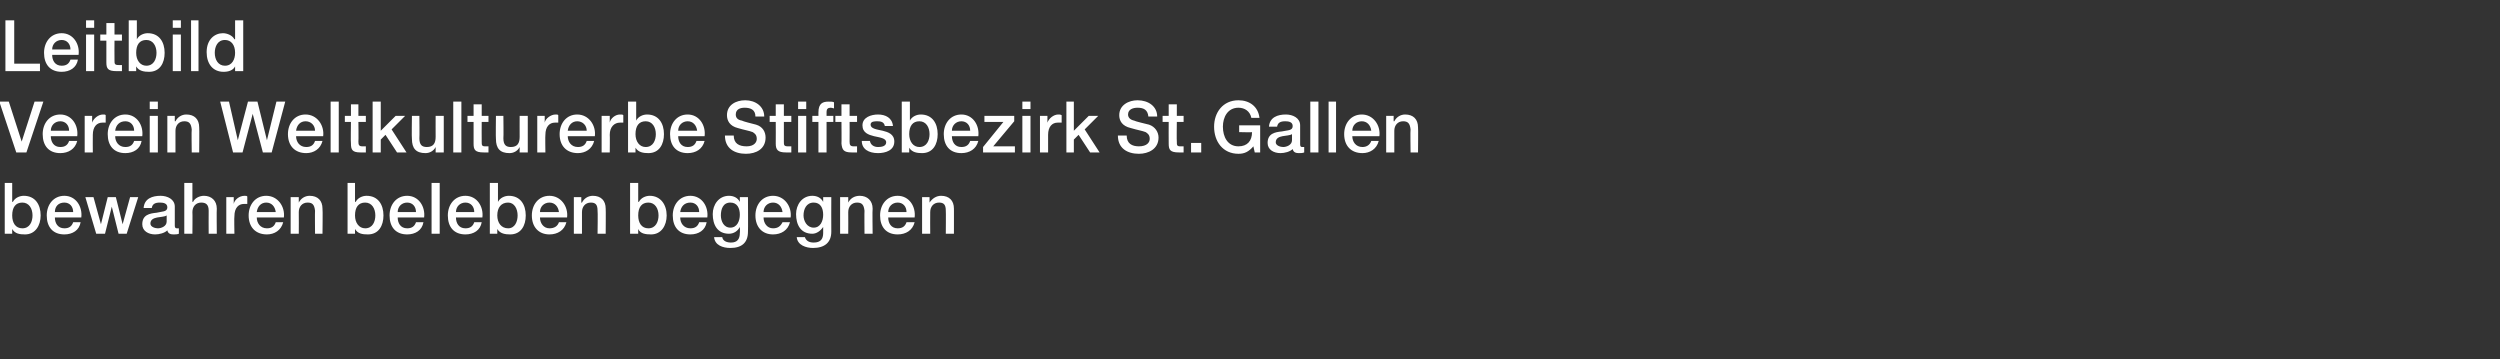<?xml version="1.0" standalone="no"?><!DOCTYPE svg PUBLIC "-//W3C//DTD SVG 1.1//EN" "http://www.w3.org/Graphics/SVG/1.1/DTD/svg11.dtd"><svg xmlns="http://www.w3.org/2000/svg" version="1.1" width="369px" height="53px" viewBox="0 -3 369 53" style="top:-3px"><rect x="0" y="-3" width="369" height="53" fill="#333333" stroke="none"/>  <desc>Leitbild Verein Weltkulturerbe Stiftsbezirk St. Gallen bewahren beleben begegnen</desc>  <defs/>  <g id="Polygon78568">    <path d="M 3.3 26.9 C 2.3 26.9 1.8 27.6 1.8 28.8 C 1.8 29.9 2.3 30.7 3.3 30.7 C 4.4 30.7 4.8 29.7 4.8 28.8 C 4.8 27.8 4.3 26.9 3.3 26.9 Z M 0.7 24 L 1.8 24 L 1.8 26.8 C 1.8 26.8 1.86 26.77 1.9 26.8 C 2.2 26.2 2.9 25.9 3.5 25.9 C 5.2 25.9 6 27.2 6 28.8 C 6 30.3 5.2 31.6 3.7 31.6 C 2.9 31.6 2.2 31.5 1.8 30.8 C 1.8 30.75 1.8 30.8 1.8 30.8 L 1.8 31.5 L 0.7 31.5 L 0.7 24 Z M 8.1 29.1 C 8.1 29.9 8.5 30.7 9.5 30.7 C 10.2 30.7 10.6 30.4 10.8 29.8 C 10.8 29.8 11.9 29.8 11.9 29.8 C 11.7 31 10.7 31.6 9.5 31.6 C 7.8 31.6 6.9 30.5 6.9 28.8 C 6.9 27.2 7.9 25.9 9.5 25.9 C 11.2 25.9 12.2 27.5 12 29.1 C 12 29.1 8.1 29.1 8.1 29.1 Z M 10.8 28.3 C 10.8 27.5 10.3 26.9 9.5 26.9 C 8.6 26.9 8.1 27.5 8.1 28.3 C 8.1 28.3 10.8 28.3 10.8 28.3 Z M 12.6 26.1 L 13.8 26.1 L 14.9 30.1 L 14.9 30.1 L 15.9 26.1 L 17.1 26.1 L 18.1 30.1 L 18.1 30.1 L 19.2 26.1 L 20.4 26.1 L 18.7 31.5 L 17.5 31.5 L 16.5 27.5 L 16.5 27.5 L 15.5 31.5 L 14.2 31.5 L 12.6 26.1 Z M 24.6 28.8 C 24.3 29 23.7 29 23.2 29.1 C 22.7 29.2 22.2 29.4 22.2 30 C 22.2 30.5 22.9 30.7 23.3 30.7 C 23.8 30.7 24.6 30.4 24.6 29.7 C 24.6 29.7 24.6 28.8 24.6 28.8 Z M 25.8 30.3 C 25.8 30.6 25.9 30.7 26.1 30.7 C 26.2 30.7 26.3 30.7 26.4 30.7 C 26.4 30.7 26.4 31.5 26.4 31.5 C 26.2 31.6 25.8 31.6 25.6 31.6 C 25.2 31.6 24.8 31.5 24.7 31 C 24.3 31.4 23.5 31.6 22.9 31.6 C 21.9 31.6 21 31.1 21 30.1 C 21 28.7 22.1 28.5 23.1 28.4 C 23.9 28.2 24.7 28.3 24.7 27.6 C 24.7 27 24.1 26.9 23.6 26.9 C 22.9 26.9 22.5 27.1 22.4 27.7 C 22.4 27.7 21.2 27.7 21.2 27.7 C 21.3 26.3 22.5 25.9 23.7 25.9 C 24.7 25.9 25.8 26.4 25.8 27.5 C 25.8 27.5 25.8 30.3 25.8 30.3 Z M 27.2 24 L 28.4 24 L 28.4 26.8 C 28.4 26.8 28.45 26.78 28.5 26.8 C 28.7 26.3 29.4 25.9 30.1 25.9 C 31.2 25.9 32 26.6 32 27.8 C 31.96 27.77 32 31.5 32 31.5 L 30.8 31.5 C 30.8 31.5 30.78 28.08 30.8 28.1 C 30.8 27.2 30.4 26.9 29.7 26.9 C 28.9 26.9 28.4 27.5 28.4 28.3 C 28.43 28.29 28.4 31.5 28.4 31.5 L 27.2 31.5 L 27.2 24 Z M 33.4 26.1 L 34.5 26.1 L 34.5 27.1 C 34.5 27.1 34.5 27.12 34.5 27.1 C 34.6 26.5 35.3 25.9 36.1 25.9 C 36.3 25.9 36.4 25.9 36.5 26 C 36.5 26 36.5 27.1 36.5 27.1 C 36.4 27.1 36.2 27.1 36 27.1 C 35.2 27.1 34.6 27.7 34.6 28.9 C 34.55 28.91 34.6 31.5 34.6 31.5 L 33.4 31.5 L 33.4 26.1 Z M 37.9 29.1 C 37.9 29.9 38.4 30.7 39.4 30.7 C 40.1 30.7 40.5 30.4 40.7 29.8 C 40.7 29.8 41.8 29.8 41.8 29.8 C 41.5 31 40.5 31.6 39.4 31.6 C 37.7 31.6 36.7 30.5 36.7 28.8 C 36.7 27.2 37.7 25.9 39.3 25.9 C 41 25.9 42.1 27.5 41.9 29.1 C 41.9 29.1 37.9 29.1 37.9 29.1 Z M 40.7 28.3 C 40.6 27.5 40.1 26.9 39.3 26.9 C 38.5 26.9 38 27.5 37.9 28.3 C 37.9 28.3 40.7 28.3 40.7 28.3 Z M 42.9 26.1 L 44.1 26.1 L 44.1 26.9 C 44.1 26.9 44.07 26.89 44.1 26.9 C 44.4 26.3 45 25.9 45.7 25.9 C 46.9 25.9 47.6 26.6 47.6 27.8 C 47.65 27.77 47.6 31.5 47.6 31.5 L 46.5 31.5 C 46.5 31.5 46.47 28.08 46.5 28.1 C 46.4 27.2 46.1 26.9 45.4 26.9 C 44.6 26.9 44.1 27.5 44.1 28.3 C 44.12 28.29 44.1 31.5 44.1 31.5 L 42.9 31.5 L 42.9 26.1 Z M 53.9 26.9 C 52.9 26.9 52.4 27.6 52.4 28.8 C 52.4 29.9 53 30.7 53.9 30.7 C 55 30.7 55.4 29.7 55.4 28.8 C 55.4 27.8 54.9 26.9 53.9 26.9 Z M 51.3 24 L 52.4 24 L 52.4 26.8 C 52.4 26.8 52.47 26.77 52.5 26.8 C 52.8 26.2 53.5 25.9 54.1 25.9 C 55.8 25.9 56.6 27.2 56.6 28.8 C 56.6 30.3 55.9 31.6 54.3 31.6 C 53.5 31.6 52.8 31.5 52.4 30.8 C 52.41 30.75 52.4 30.8 52.4 30.8 L 52.4 31.5 L 51.3 31.5 L 51.3 24 Z M 58.7 29.1 C 58.7 29.9 59.1 30.7 60.1 30.7 C 60.8 30.7 61.2 30.4 61.4 29.8 C 61.4 29.8 62.5 29.8 62.5 29.8 C 62.3 31 61.3 31.6 60.1 31.6 C 58.4 31.6 57.5 30.5 57.5 28.8 C 57.5 27.2 58.5 25.9 60.1 25.9 C 61.8 25.9 62.8 27.5 62.6 29.1 C 62.6 29.1 58.7 29.1 58.7 29.1 Z M 61.4 28.3 C 61.4 27.5 60.9 26.9 60.1 26.9 C 59.3 26.9 58.7 27.5 58.7 28.3 C 58.7 28.3 61.4 28.3 61.4 28.3 Z M 63.7 24 L 64.9 24 L 64.9 31.5 L 63.7 31.5 L 63.7 24 Z M 67.3 29.1 C 67.3 29.9 67.7 30.7 68.7 30.7 C 69.4 30.7 69.8 30.4 70 29.8 C 70 29.8 71.1 29.8 71.1 29.8 C 70.9 31 69.9 31.6 68.7 31.6 C 67 31.6 66.1 30.5 66.1 28.8 C 66.1 27.2 67.1 25.9 68.7 25.9 C 70.4 25.9 71.4 27.5 71.2 29.1 C 71.2 29.1 67.3 29.1 67.3 29.1 Z M 70 28.3 C 70 27.5 69.5 26.9 68.7 26.9 C 67.9 26.9 67.3 27.5 67.3 28.3 C 67.3 28.3 70 28.3 70 28.3 Z M 75 26.9 C 74 26.9 73.4 27.6 73.4 28.8 C 73.4 29.9 74 30.7 75 30.7 C 76 30.7 76.4 29.7 76.4 28.8 C 76.4 27.8 75.9 26.9 75 26.9 Z M 72.3 24 L 73.5 24 L 73.5 26.8 C 73.5 26.8 73.51 26.77 73.5 26.8 C 73.8 26.2 74.5 25.9 75.1 25.9 C 76.8 25.9 77.6 27.2 77.6 28.8 C 77.6 30.3 76.9 31.6 75.3 31.6 C 74.6 31.6 73.8 31.5 73.4 30.8 C 73.45 30.75 73.4 30.8 73.4 30.8 L 73.4 31.5 L 72.3 31.5 L 72.3 24 Z M 79.7 29.1 C 79.7 29.9 80.2 30.7 81.1 30.7 C 81.8 30.7 82.3 30.4 82.5 29.8 C 82.5 29.8 83.6 29.8 83.6 29.8 C 83.3 31 82.3 31.6 81.1 31.6 C 79.5 31.6 78.5 30.5 78.5 28.8 C 78.5 27.2 79.5 25.9 81.1 25.9 C 82.8 25.9 83.9 27.5 83.7 29.1 C 83.7 29.1 79.7 29.1 79.7 29.1 Z M 82.5 28.3 C 82.4 27.5 81.9 26.9 81.1 26.9 C 80.3 26.9 79.7 27.5 79.7 28.3 C 79.7 28.3 82.5 28.3 82.5 28.3 Z M 84.7 26.1 L 85.8 26.1 L 85.8 26.9 C 85.8 26.9 85.86 26.89 85.9 26.9 C 86.2 26.3 86.8 25.9 87.5 25.9 C 88.7 25.9 89.4 26.6 89.4 27.8 C 89.43 27.77 89.4 31.5 89.4 31.5 L 88.2 31.5 C 88.2 31.5 88.25 28.08 88.2 28.1 C 88.2 27.2 87.9 26.9 87.2 26.9 C 86.4 26.9 85.9 27.5 85.9 28.3 C 85.9 28.29 85.9 31.5 85.9 31.5 L 84.7 31.5 L 84.7 26.1 Z M 95.7 26.9 C 94.7 26.9 94.2 27.6 94.2 28.8 C 94.2 29.9 94.7 30.7 95.7 30.7 C 96.8 30.7 97.2 29.7 97.2 28.8 C 97.2 27.8 96.7 26.9 95.7 26.9 Z M 93 24 L 94.2 24 L 94.2 26.8 C 94.2 26.8 94.25 26.77 94.3 26.8 C 94.6 26.2 95.3 25.9 95.9 25.9 C 97.5 25.9 98.4 27.2 98.4 28.8 C 98.4 30.3 97.6 31.6 96.1 31.6 C 95.3 31.6 94.5 31.5 94.2 30.8 C 94.19 30.75 94.2 30.8 94.2 30.8 L 94.2 31.5 L 93 31.5 L 93 24 Z M 100.4 29.1 C 100.4 29.9 100.9 30.7 101.9 30.7 C 102.6 30.7 103 30.4 103.2 29.8 C 103.2 29.8 104.3 29.8 104.3 29.8 C 104.1 31 103.1 31.6 101.9 31.6 C 100.2 31.6 99.3 30.5 99.3 28.8 C 99.3 27.2 100.3 25.9 101.9 25.9 C 103.6 25.9 104.6 27.5 104.4 29.1 C 104.4 29.1 100.4 29.1 100.4 29.1 Z M 103.2 28.3 C 103.2 27.5 102.7 26.9 101.9 26.9 C 101 26.9 100.5 27.5 100.4 28.3 C 100.4 28.3 103.2 28.3 103.2 28.3 Z M 109.2 28.7 C 109.2 27.7 108.8 26.9 107.8 26.9 C 106.7 26.9 106.4 27.9 106.4 28.8 C 106.4 29.6 106.8 30.6 107.8 30.6 C 108.8 30.6 109.2 29.6 109.2 28.7 Z M 110.4 31.2 C 110.4 32.8 109.5 33.6 107.8 33.6 C 106.7 33.6 105.5 33.2 105.4 32 C 105.4 32 106.6 32 106.6 32 C 106.7 32.6 107.3 32.8 107.9 32.8 C 108.8 32.8 109.2 32.3 109.2 31.4 C 109.24 31.37 109.2 30.5 109.2 30.5 C 109.2 30.5 109.22 30.54 109.2 30.5 C 108.9 31.1 108.3 31.5 107.6 31.5 C 105.9 31.5 105.2 30.2 105.2 28.6 C 105.2 27.2 106.1 25.9 107.6 25.9 C 108.3 25.9 108.9 26.2 109.2 26.8 C 109.22 26.81 109.2 26.8 109.2 26.8 L 109.2 26.1 L 110.4 26.1 C 110.4 26.1 110.43 31.21 110.4 31.2 Z M 112.7 29.1 C 112.7 29.9 113.2 30.7 114.1 30.7 C 114.8 30.7 115.2 30.4 115.5 29.8 C 115.5 29.8 116.6 29.8 116.6 29.8 C 116.3 31 115.3 31.6 114.1 31.6 C 112.5 31.6 111.5 30.5 111.5 28.8 C 111.5 27.2 112.5 25.9 114.1 25.9 C 115.8 25.9 116.9 27.5 116.7 29.1 C 116.7 29.1 112.7 29.1 112.7 29.1 Z M 115.5 28.3 C 115.4 27.5 114.9 26.9 114.1 26.9 C 113.3 26.9 112.7 27.5 112.7 28.3 C 112.7 28.3 115.5 28.3 115.5 28.3 Z M 121.5 28.7 C 121.5 27.7 121.1 26.9 120.1 26.9 C 119 26.9 118.6 27.9 118.6 28.8 C 118.6 29.6 119.1 30.6 120.1 30.6 C 121.1 30.6 121.5 29.6 121.5 28.7 Z M 122.7 31.2 C 122.7 32.8 121.7 33.6 120 33.6 C 119 33.6 117.7 33.2 117.6 32 C 117.6 32 118.8 32 118.8 32 C 119 32.6 119.5 32.8 120.1 32.8 C 121.1 32.8 121.5 32.3 121.5 31.4 C 121.5 31.37 121.5 30.5 121.5 30.5 C 121.5 30.5 121.48 30.54 121.5 30.5 C 121.1 31.1 120.5 31.5 119.9 31.5 C 118.2 31.5 117.5 30.2 117.5 28.6 C 117.5 27.2 118.4 25.9 119.9 25.9 C 120.6 25.9 121.2 26.2 121.5 26.8 C 121.48 26.81 121.5 26.8 121.5 26.8 L 121.5 26.1 L 122.7 26.1 C 122.7 26.1 122.68 31.21 122.7 31.2 Z M 124 26.1 L 125.2 26.1 L 125.2 26.9 C 125.2 26.9 125.18 26.89 125.2 26.9 C 125.5 26.3 126.1 25.9 126.9 25.9 C 128 25.9 128.8 26.6 128.8 27.8 C 128.75 27.77 128.8 31.5 128.8 31.5 L 127.6 31.5 C 127.6 31.5 127.57 28.08 127.6 28.1 C 127.5 27.2 127.2 26.9 126.5 26.9 C 125.7 26.9 125.2 27.5 125.2 28.3 C 125.22 28.29 125.2 31.5 125.2 31.5 L 124 31.5 L 124 26.1 Z M 131.1 29.1 C 131.1 29.9 131.5 30.7 132.5 30.7 C 133.2 30.7 133.6 30.4 133.8 29.8 C 133.8 29.8 135 29.8 135 29.8 C 134.7 31 133.7 31.6 132.5 31.6 C 130.8 31.6 129.9 30.5 129.9 28.8 C 129.9 27.2 130.9 25.9 132.5 25.9 C 134.2 25.9 135.2 27.5 135 29.1 C 135 29.1 131.1 29.1 131.1 29.1 Z M 133.8 28.3 C 133.8 27.5 133.3 26.9 132.5 26.9 C 131.7 26.9 131.1 27.5 131.1 28.3 C 131.1 28.3 133.8 28.3 133.8 28.3 Z M 136.1 26.1 L 137.2 26.1 L 137.2 26.9 C 137.2 26.9 137.24 26.89 137.2 26.9 C 137.6 26.3 138.2 25.9 138.9 25.9 C 140.1 25.9 140.8 26.6 140.8 27.8 C 140.81 27.77 140.8 31.5 140.8 31.5 L 139.6 31.5 C 139.6 31.5 139.63 28.08 139.6 28.1 C 139.6 27.2 139.3 26.9 138.6 26.9 C 137.8 26.9 137.3 27.5 137.3 28.3 C 137.28 28.29 137.3 31.5 137.3 31.5 L 136.1 31.5 L 136.1 26.1 Z " stroke="none" fill="#fff"/>  </g>  <g id="Polygon78567">    <path d="M -0.1 12 L 1.3 12 L 3.2 17.9 L 3.2 17.9 L 5.1 12 L 6.4 12 L 3.9 19.5 L 2.4 19.5 L -0.1 12 Z M 7.5 17.1 C 7.5 17.9 7.9 18.7 8.9 18.7 C 9.6 18.7 10 18.4 10.2 17.8 C 10.2 17.8 11.4 17.8 11.4 17.8 C 11.1 19 10.1 19.6 8.9 19.6 C 7.2 19.6 6.3 18.5 6.3 16.8 C 6.3 15.2 7.3 13.9 8.9 13.9 C 10.6 13.9 11.6 15.5 11.4 17.1 C 11.4 17.1 7.5 17.1 7.5 17.1 Z M 10.2 16.3 C 10.2 15.5 9.7 14.9 8.9 14.9 C 8.1 14.9 7.5 15.5 7.5 16.3 C 7.5 16.3 10.2 16.3 10.2 16.3 Z M 12.5 14.1 L 13.6 14.1 L 13.6 15.1 C 13.6 15.1 13.63 15.12 13.6 15.1 C 13.8 14.5 14.5 13.9 15.2 13.9 C 15.5 13.9 15.5 13.9 15.6 14 C 15.6 14 15.6 15.1 15.6 15.1 C 15.5 15.1 15.3 15.1 15.1 15.1 C 14.3 15.1 13.7 15.7 13.7 16.9 C 13.68 16.91 13.7 19.5 13.7 19.5 L 12.5 19.5 L 12.5 14.1 Z M 17 17.1 C 17 17.9 17.5 18.7 18.5 18.7 C 19.2 18.7 19.6 18.4 19.8 17.8 C 19.8 17.8 20.9 17.8 20.9 17.8 C 20.7 19 19.7 19.6 18.5 19.6 C 16.8 19.6 15.9 18.5 15.9 16.8 C 15.9 15.2 16.9 13.9 18.5 13.9 C 20.2 13.9 21.2 15.5 21 17.1 C 21 17.1 17 17.1 17 17.1 Z M 19.8 16.3 C 19.8 15.5 19.3 14.9 18.5 14.9 C 17.6 14.9 17.1 15.5 17 16.3 C 17 16.3 19.8 16.3 19.8 16.3 Z M 22.1 14.1 L 23.3 14.1 L 23.3 19.5 L 22.1 19.5 L 22.1 14.1 Z M 22.1 12 L 23.3 12 L 23.3 13.1 L 22.1 13.1 L 22.1 12 Z M 24.7 14.1 L 25.8 14.1 L 25.8 14.9 C 25.8 14.9 25.86 14.89 25.9 14.9 C 26.2 14.3 26.8 13.9 27.5 13.9 C 28.7 13.9 29.4 14.6 29.4 15.8 C 29.44 15.77 29.4 19.5 29.4 19.5 L 28.3 19.5 C 28.3 19.5 28.25 16.08 28.3 16.1 C 28.2 15.2 27.9 14.9 27.2 14.9 C 26.4 14.9 25.9 15.5 25.9 16.3 C 25.9 16.29 25.9 19.5 25.9 19.5 L 24.7 19.5 L 24.7 14.1 Z M 32.5 12 L 33.8 12 L 35.1 17.7 L 35.1 17.7 L 36.6 12 L 38 12 L 39.4 17.7 L 39.4 17.7 L 40.8 12 L 42.1 12 L 40.1 19.5 L 38.8 19.5 L 37.3 13.8 L 37.3 13.8 L 35.8 19.5 L 34.4 19.5 L 32.5 12 Z M 43.7 17.1 C 43.7 17.9 44.2 18.7 45.2 18.7 C 45.9 18.7 46.3 18.4 46.5 17.8 C 46.5 17.8 47.6 17.8 47.6 17.8 C 47.3 19 46.3 19.6 45.2 19.6 C 43.5 19.6 42.5 18.5 42.5 16.8 C 42.5 15.2 43.5 13.9 45.1 13.9 C 46.8 13.9 47.9 15.5 47.7 17.1 C 47.7 17.1 43.7 17.1 43.7 17.1 Z M 46.5 16.3 C 46.5 15.5 45.9 14.9 45.1 14.9 C 44.3 14.9 43.8 15.5 43.7 16.3 C 43.7 16.3 46.5 16.3 46.5 16.3 Z M 48.8 12 L 50 12 L 50 19.5 L 48.8 19.5 L 48.8 12 Z M 50.9 14.1 L 51.8 14.1 L 51.8 12.4 L 52.9 12.4 L 52.9 14.1 L 54 14.1 L 54 15 L 52.9 15 C 52.9 15 52.94 17.86 52.9 17.9 C 52.9 18.4 53 18.6 53.5 18.6 C 53.7 18.6 53.8 18.6 54 18.6 C 54 18.6 54 19.5 54 19.5 C 53.7 19.5 53.5 19.5 53.2 19.5 C 52 19.5 51.8 19.1 51.8 18.2 C 51.75 18.16 51.8 15 51.8 15 L 50.9 15 L 50.9 14.1 Z M 55 12 L 56.2 12 L 56.2 16.3 L 58.4 14.1 L 59.8 14.1 L 57.8 16.1 L 60 19.5 L 58.6 19.5 L 56.9 16.9 L 56.2 17.6 L 56.2 19.5 L 55 19.5 L 55 12 Z M 65.5 19.5 L 64.3 19.5 L 64.3 18.7 C 64.3 18.7 64.29 18.74 64.3 18.7 C 64 19.3 63.4 19.6 62.8 19.6 C 61.4 19.6 60.8 18.9 60.8 17.5 C 60.75 17.51 60.8 14.1 60.8 14.1 L 61.9 14.1 C 61.9 14.1 61.94 17.4 61.9 17.4 C 61.9 18.4 62.3 18.7 63 18.7 C 64 18.7 64.3 18.1 64.3 17.2 C 64.29 17.22 64.3 14.1 64.3 14.1 L 65.5 14.1 L 65.5 19.5 Z M 66.9 12 L 68.1 12 L 68.1 19.5 L 66.9 19.5 L 66.9 12 Z M 69 14.1 L 69.9 14.1 L 69.9 12.4 L 71.1 12.4 L 71.1 14.1 L 72.1 14.1 L 72.1 15 L 71.1 15 C 71.1 15 71.08 17.86 71.1 17.9 C 71.1 18.4 71.1 18.6 71.6 18.6 C 71.8 18.6 72 18.6 72.1 18.6 C 72.1 18.6 72.1 19.5 72.1 19.5 C 71.9 19.5 71.6 19.5 71.4 19.5 C 70.1 19.5 69.9 19.1 69.9 18.2 C 69.89 18.16 69.9 15 69.9 15 L 69 15 L 69 14.1 Z M 77.9 19.5 L 76.7 19.5 L 76.7 18.7 C 76.7 18.7 76.69 18.74 76.7 18.7 C 76.4 19.3 75.8 19.6 75.2 19.6 C 73.8 19.6 73.2 18.9 73.2 17.5 C 73.16 17.51 73.2 14.1 73.2 14.1 L 74.3 14.1 C 74.3 14.1 74.34 17.4 74.3 17.4 C 74.3 18.4 74.7 18.7 75.4 18.7 C 76.4 18.7 76.7 18.1 76.7 17.2 C 76.69 17.22 76.7 14.1 76.7 14.1 L 77.9 14.1 L 77.9 19.5 Z M 79.3 14.1 L 80.4 14.1 L 80.4 15.1 C 80.4 15.1 80.41 15.12 80.4 15.1 C 80.5 14.5 81.3 13.9 82 13.9 C 82.3 13.9 82.3 13.9 82.4 14 C 82.4 14 82.4 15.1 82.4 15.1 C 82.3 15.1 82.1 15.1 81.9 15.1 C 81.1 15.1 80.5 15.7 80.5 16.9 C 80.46 16.91 80.5 19.5 80.5 19.5 L 79.3 19.5 L 79.3 14.1 Z M 83.8 17.1 C 83.8 17.9 84.3 18.7 85.3 18.7 C 86 18.7 86.4 18.4 86.6 17.8 C 86.6 17.8 87.7 17.8 87.7 17.8 C 87.4 19 86.4 19.6 85.3 19.6 C 83.6 19.6 82.6 18.5 82.6 16.8 C 82.6 15.2 83.6 13.9 85.2 13.9 C 86.9 13.9 88 15.5 87.8 17.1 C 87.8 17.1 83.8 17.1 83.8 17.1 Z M 86.6 16.3 C 86.6 15.5 86 14.9 85.2 14.9 C 84.4 14.9 83.9 15.5 83.8 16.3 C 83.8 16.3 86.6 16.3 86.6 16.3 Z M 88.8 14.1 L 90 14.1 L 90 15.1 C 90 15.1 89.97 15.12 90 15.1 C 90.1 14.5 90.8 13.9 91.5 13.9 C 91.8 13.9 91.9 13.9 92 14 C 92 14 92 15.1 92 15.1 C 91.8 15.1 91.6 15.1 91.5 15.1 C 90.7 15.1 90 15.7 90 16.9 C 90.03 16.91 90 19.5 90 19.5 L 88.8 19.5 L 88.8 14.1 Z M 95.3 14.9 C 94.3 14.9 93.8 15.6 93.8 16.8 C 93.8 17.9 94.4 18.7 95.3 18.7 C 96.4 18.7 96.8 17.7 96.8 16.8 C 96.8 15.8 96.3 14.9 95.3 14.9 Z M 92.7 12 L 93.9 12 L 93.9 14.8 C 93.9 14.8 93.89 14.77 93.9 14.8 C 94.2 14.2 94.9 13.9 95.5 13.9 C 97.2 13.9 98 15.2 98 16.8 C 98 18.3 97.3 19.6 95.7 19.6 C 95 19.6 94.2 19.5 93.8 18.8 C 93.83 18.75 93.8 18.8 93.8 18.8 L 93.8 19.5 L 92.7 19.5 L 92.7 12 Z M 100.1 17.1 C 100.1 17.9 100.5 18.7 101.5 18.7 C 102.2 18.7 102.6 18.4 102.8 17.8 C 102.8 17.8 104 17.8 104 17.8 C 103.7 19 102.7 19.6 101.5 19.6 C 99.8 19.6 98.9 18.5 98.9 16.8 C 98.9 15.2 99.9 13.9 101.5 13.9 C 103.2 13.9 104.2 15.5 104 17.1 C 104 17.1 100.1 17.1 100.1 17.1 Z M 102.9 16.3 C 102.8 15.5 102.3 14.9 101.5 14.9 C 100.7 14.9 100.1 15.5 100.1 16.3 C 100.1 16.3 102.9 16.3 102.9 16.3 Z M 108.3 17 C 108.3 18.2 109.1 18.6 110.2 18.6 C 111.3 18.6 111.7 18 111.7 17.5 C 111.7 16.9 111.4 16.7 111.1 16.5 C 110.6 16.3 109.9 16.2 108.9 15.9 C 107.7 15.6 107.3 14.8 107.3 14 C 107.3 12.5 108.6 11.8 110 11.8 C 111.5 11.8 112.8 12.7 112.8 14.2 C 112.8 14.2 111.5 14.2 111.5 14.2 C 111.5 13.2 110.8 12.9 109.9 12.9 C 109.3 12.9 108.6 13.1 108.6 13.9 C 108.6 14.4 108.9 14.7 109.5 14.8 C 109.6 14.9 111.2 15.3 111.6 15.4 C 112.6 15.7 113 16.5 113 17.3 C 113 19 111.6 19.7 110.1 19.7 C 108.4 19.7 107 18.9 107 17 C 107 17 108.3 17 108.3 17 Z M 113.6 14.1 L 114.5 14.1 L 114.5 12.4 L 115.7 12.4 L 115.7 14.1 L 116.8 14.1 L 116.8 15 L 115.7 15 C 115.7 15 115.71 17.86 115.7 17.9 C 115.7 18.4 115.7 18.6 116.3 18.6 C 116.4 18.6 116.6 18.6 116.8 18.6 C 116.8 18.6 116.8 19.5 116.8 19.5 C 116.5 19.5 116.3 19.5 116 19.5 C 114.8 19.5 114.5 19.1 114.5 18.2 C 114.52 18.16 114.5 15 114.5 15 L 113.6 15 L 113.6 14.1 Z M 117.8 14.1 L 119 14.1 L 119 19.5 L 117.8 19.5 L 117.8 14.1 Z M 117.8 12 L 119 12 L 119 13.1 L 117.8 13.1 L 117.8 12 Z M 119.9 14.1 L 120.8 14.1 C 120.8 14.1 120.8 13.62 120.8 13.6 C 120.8 12.2 121.5 12 122.3 12 C 122.7 12 122.9 12 123.1 12.1 C 123.1 12.1 123.1 13 123.1 13 C 123 13 122.8 12.9 122.6 12.9 C 122.2 12.9 122 13.1 122 13.5 C 121.99 13.51 122 14.1 122 14.1 L 123 14.1 L 123 15 L 122 15 L 122 19.5 L 120.8 19.5 L 120.8 15 L 119.9 15 L 119.9 14.1 Z M 123.3 14.1 L 124.2 14.1 L 124.2 12.4 L 125.4 12.4 L 125.4 14.1 L 126.5 14.1 L 126.5 15 L 125.4 15 C 125.4 15 125.42 17.86 125.4 17.9 C 125.4 18.4 125.5 18.6 126 18.6 C 126.2 18.6 126.3 18.6 126.5 18.6 C 126.5 18.6 126.5 19.5 126.5 19.5 C 126.2 19.5 126 19.5 125.7 19.5 C 124.5 19.5 124.3 19.1 124.2 18.2 C 124.23 18.16 124.2 15 124.2 15 L 123.3 15 L 123.3 14.1 Z M 128.4 17.8 C 128.5 18.4 129 18.7 129.6 18.7 C 130.1 18.7 130.8 18.6 130.8 18 C 130.8 17.4 129.9 17.3 129 17.1 C 128.2 16.9 127.3 16.6 127.3 15.5 C 127.3 14.3 128.6 13.9 129.6 13.9 C 130.7 13.9 131.7 14.4 131.8 15.6 C 131.8 15.6 130.6 15.6 130.6 15.6 C 130.5 15 130 14.9 129.5 14.9 C 129.1 14.9 128.5 14.9 128.5 15.4 C 128.5 16 129.4 16.1 130.3 16.3 C 131.1 16.5 132 16.8 132 17.9 C 132 19.2 130.7 19.6 129.6 19.6 C 128.2 19.6 127.2 19 127.2 17.8 C 127.2 17.8 128.4 17.8 128.4 17.8 Z M 135.7 14.9 C 134.7 14.9 134.2 15.6 134.2 16.8 C 134.2 17.9 134.8 18.7 135.7 18.7 C 136.8 18.7 137.2 17.7 137.2 16.8 C 137.2 15.8 136.7 14.9 135.7 14.9 Z M 133.1 12 L 134.3 12 L 134.3 14.8 C 134.3 14.8 134.28 14.77 134.3 14.8 C 134.6 14.2 135.3 13.9 135.9 13.9 C 137.6 13.9 138.4 15.2 138.4 16.8 C 138.4 18.3 137.7 19.6 136.1 19.6 C 135.4 19.6 134.6 19.5 134.2 18.8 C 134.22 18.75 134.2 18.8 134.2 18.8 L 134.2 19.5 L 133.1 19.5 L 133.1 12 Z M 140.5 17.1 C 140.5 17.9 140.9 18.7 141.9 18.7 C 142.6 18.7 143 18.4 143.2 17.8 C 143.2 17.8 144.4 17.8 144.4 17.8 C 144.1 19 143.1 19.6 141.9 19.6 C 140.2 19.6 139.3 18.5 139.3 16.8 C 139.3 15.2 140.3 13.9 141.9 13.9 C 143.6 13.9 144.6 15.5 144.4 17.1 C 144.4 17.1 140.5 17.1 140.5 17.1 Z M 143.2 16.3 C 143.2 15.5 142.7 14.9 141.9 14.9 C 141.1 14.9 140.5 15.5 140.5 16.3 C 140.5 16.3 143.2 16.3 143.2 16.3 Z M 145.3 14.1 L 149.7 14.1 L 149.7 14.9 L 146.6 18.6 L 149.8 18.6 L 149.8 19.5 L 145.1 19.5 L 145.1 18.7 L 148.1 15 L 145.3 15 L 145.3 14.1 Z M 150.9 14.1 L 152.1 14.1 L 152.1 19.5 L 150.9 19.5 L 150.9 14.1 Z M 150.9 12 L 152.1 12 L 152.1 13.1 L 150.9 13.1 L 150.9 12 Z M 153.5 14.1 L 154.6 14.1 L 154.6 15.1 C 154.6 15.1 154.64 15.12 154.6 15.1 C 154.8 14.5 155.5 13.9 156.2 13.9 C 156.5 13.9 156.5 13.9 156.7 14 C 156.7 14 156.7 15.1 156.7 15.1 C 156.5 15.1 156.3 15.1 156.1 15.1 C 155.3 15.1 154.7 15.7 154.7 16.9 C 154.69 16.91 154.7 19.5 154.7 19.5 L 153.5 19.5 L 153.5 14.1 Z M 157.4 12 L 158.5 12 L 158.5 16.3 L 160.7 14.1 L 162.1 14.1 L 160.1 16.1 L 162.3 19.5 L 160.9 19.5 L 159.2 16.9 L 158.5 17.6 L 158.5 19.5 L 157.4 19.5 L 157.4 12 Z M 166.3 17 C 166.3 18.2 167.1 18.6 168.1 18.6 C 169.3 18.6 169.7 18 169.7 17.5 C 169.7 16.9 169.4 16.7 169.1 16.5 C 168.6 16.3 167.9 16.2 166.9 15.9 C 165.6 15.6 165.2 14.8 165.2 14 C 165.2 12.5 166.6 11.8 167.9 11.8 C 169.5 11.8 170.8 12.7 170.8 14.2 C 170.8 14.2 169.5 14.2 169.5 14.2 C 169.4 13.2 168.8 12.9 167.9 12.9 C 167.3 12.9 166.5 13.1 166.5 13.9 C 166.5 14.4 166.9 14.7 167.4 14.8 C 167.5 14.9 169.2 15.3 169.6 15.4 C 170.5 15.7 171 16.5 171 17.3 C 171 19 169.5 19.7 168.1 19.7 C 166.4 19.7 165 18.9 165 17 C 165 17 166.3 17 166.3 17 Z M 171.6 14.1 L 172.5 14.1 L 172.5 12.4 L 173.7 12.4 L 173.7 14.1 L 174.7 14.1 L 174.7 15 L 173.7 15 C 173.7 15 173.66 17.86 173.7 17.9 C 173.7 18.4 173.7 18.6 174.2 18.6 C 174.4 18.6 174.6 18.6 174.7 18.6 C 174.7 18.6 174.7 19.5 174.7 19.5 C 174.5 19.5 174.2 19.5 174 19.5 C 172.7 19.5 172.5 19.1 172.5 18.2 C 172.48 18.16 172.5 15 172.5 15 L 171.6 15 L 171.6 14.1 Z M 175.8 18.1 L 177.3 18.1 L 177.3 19.5 L 175.8 19.5 L 175.8 18.1 Z M 186 19.5 L 185.2 19.5 C 185.2 19.5 184.99 18.62 185 18.6 C 184.3 19.4 183.7 19.7 182.8 19.7 C 180.5 19.7 179.2 17.9 179.2 15.7 C 179.2 13.6 180.5 11.8 182.8 11.8 C 184.4 11.8 185.7 12.7 185.9 14.4 C 185.9 14.4 184.7 14.4 184.7 14.4 C 184.5 13.4 183.7 12.9 182.8 12.9 C 181.2 12.9 180.5 14.3 180.5 15.7 C 180.5 17.2 181.2 18.6 182.8 18.6 C 184.1 18.6 184.8 17.8 184.8 16.5 C 184.84 16.55 182.9 16.5 182.9 16.5 L 182.9 15.5 L 186 15.5 L 186 19.5 Z M 190.7 16.8 C 190.4 17 189.8 17 189.3 17.1 C 188.8 17.2 188.3 17.4 188.3 18 C 188.3 18.5 189 18.7 189.4 18.7 C 189.9 18.7 190.7 18.4 190.7 17.7 C 190.7 17.7 190.7 16.8 190.7 16.8 Z M 191.9 18.3 C 191.9 18.6 192 18.7 192.2 18.7 C 192.3 18.7 192.4 18.7 192.5 18.7 C 192.5 18.7 192.5 19.5 192.5 19.5 C 192.3 19.6 191.9 19.6 191.7 19.6 C 191.3 19.6 190.9 19.5 190.8 19 C 190.4 19.4 189.6 19.6 189 19.6 C 188 19.6 187.1 19.1 187.1 18.1 C 187.1 16.7 188.2 16.5 189.2 16.4 C 190.1 16.2 190.8 16.3 190.8 15.6 C 190.8 15 190.2 14.9 189.7 14.9 C 189 14.9 188.6 15.1 188.5 15.7 C 188.5 15.7 187.3 15.7 187.3 15.7 C 187.4 14.3 188.6 13.9 189.8 13.9 C 190.8 13.9 191.9 14.4 191.9 15.5 C 191.9 15.5 191.9 18.3 191.9 18.3 Z M 193.4 12 L 194.6 12 L 194.6 19.5 L 193.4 19.5 L 193.4 12 Z M 196.1 12 L 197.2 12 L 197.2 19.5 L 196.1 19.5 L 196.1 12 Z M 199.6 17.1 C 199.6 17.9 200.1 18.7 201.1 18.7 C 201.7 18.7 202.2 18.4 202.4 17.8 C 202.4 17.8 203.5 17.8 203.5 17.8 C 203.2 19 202.2 19.6 201.1 19.6 C 199.4 19.6 198.4 18.5 198.4 16.8 C 198.4 15.2 199.4 13.9 201 13.9 C 202.7 13.9 203.8 15.5 203.6 17.1 C 203.6 17.1 199.6 17.1 199.6 17.1 Z M 202.4 16.3 C 202.3 15.5 201.8 14.9 201 14.9 C 200.2 14.9 199.6 15.5 199.6 16.3 C 199.6 16.3 202.4 16.3 202.4 16.3 Z M 204.6 14.1 L 205.7 14.1 L 205.7 14.9 C 205.7 14.9 205.76 14.89 205.8 14.9 C 206.1 14.3 206.7 13.9 207.4 13.9 C 208.6 13.9 209.3 14.6 209.3 15.8 C 209.34 15.77 209.3 19.5 209.3 19.5 L 208.2 19.5 C 208.2 19.5 208.15 16.08 208.2 16.1 C 208.1 15.2 207.8 14.9 207.1 14.9 C 206.3 14.9 205.8 15.5 205.8 16.3 C 205.8 16.29 205.8 19.5 205.8 19.5 L 204.6 19.5 L 204.6 14.1 Z " stroke="none" fill="#fff"/>  </g>  <g id="Polygon78566">    <path d="M 0.8 0 L 2.1 0 L 2.1 6.4 L 5.9 6.4 L 5.9 7.5 L 0.8 7.5 L 0.8 0 Z M 7.7 5.1 C 7.7 5.9 8.1 6.7 9.1 6.7 C 9.8 6.7 10.2 6.4 10.4 5.8 C 10.4 5.8 11.5 5.8 11.5 5.8 C 11.3 7 10.3 7.6 9.1 7.6 C 7.4 7.6 6.5 6.5 6.5 4.8 C 6.5 3.2 7.5 1.9 9.1 1.9 C 10.8 1.9 11.8 3.5 11.6 5.1 C 11.6 5.1 7.7 5.1 7.7 5.1 Z M 10.4 4.3 C 10.4 3.5 9.9 2.9 9.1 2.9 C 8.3 2.9 7.7 3.5 7.7 4.3 C 7.7 4.3 10.4 4.3 10.4 4.3 Z M 12.7 2.1 L 13.9 2.1 L 13.9 7.5 L 12.7 7.5 L 12.7 2.1 Z M 12.7 0 L 13.9 0 L 13.9 1.1 L 12.7 1.1 L 12.7 0 Z M 14.8 2.1 L 15.7 2.1 L 15.7 0.4 L 16.9 0.4 L 16.9 2.1 L 18 2.1 L 18 3 L 16.9 3 C 16.9 3 16.88 5.86 16.9 5.9 C 16.9 6.4 16.9 6.6 17.5 6.6 C 17.6 6.6 17.8 6.6 18 6.6 C 18 6.6 18 7.5 18 7.5 C 17.7 7.5 17.4 7.5 17.2 7.5 C 15.9 7.5 15.7 7.1 15.7 6.2 C 15.7 6.16 15.7 3 15.7 3 L 14.8 3 L 14.8 2.1 Z M 21.6 2.9 C 20.6 2.9 20.1 3.6 20.1 4.8 C 20.1 5.9 20.7 6.7 21.6 6.7 C 22.7 6.7 23.1 5.7 23.1 4.8 C 23.1 3.8 22.6 2.9 21.6 2.9 Z M 19 0 L 20.2 0 L 20.2 2.8 C 20.2 2.8 20.2 2.77 20.2 2.8 C 20.5 2.2 21.2 1.9 21.8 1.9 C 23.5 1.9 24.3 3.2 24.3 4.8 C 24.3 6.3 23.6 7.6 22 7.6 C 21.3 7.6 20.5 7.5 20.1 6.8 C 20.13 6.75 20.1 6.8 20.1 6.8 L 20.1 7.5 L 19 7.5 L 19 0 Z M 25.5 2.1 L 26.7 2.1 L 26.7 7.5 L 25.5 7.5 L 25.5 2.1 Z M 25.5 0 L 26.7 0 L 26.7 1.1 L 25.5 1.1 L 25.5 0 Z M 28.2 0 L 29.3 0 L 29.3 7.5 L 28.2 7.5 L 28.2 0 Z M 33.2 6.7 C 34.3 6.7 34.7 5.7 34.7 4.8 C 34.7 3.6 34.1 2.9 33.2 2.9 C 32.1 2.9 31.7 3.9 31.7 4.8 C 31.7 5.8 32.2 6.7 33.2 6.7 Z M 35.9 7.5 L 34.7 7.5 L 34.7 6.8 C 34.7 6.8 34.71 6.76 34.7 6.8 C 34.4 7.4 33.7 7.6 33 7.6 C 31.4 7.6 30.5 6.4 30.5 4.7 C 30.5 2.8 31.7 1.9 32.9 1.9 C 33.5 1.9 34.3 2.2 34.6 2.8 C 34.65 2.77 34.7 2.8 34.7 2.8 L 34.7 0 L 35.9 0 L 35.9 7.5 Z " stroke="none" fill="#fff"/>  </g></svg>